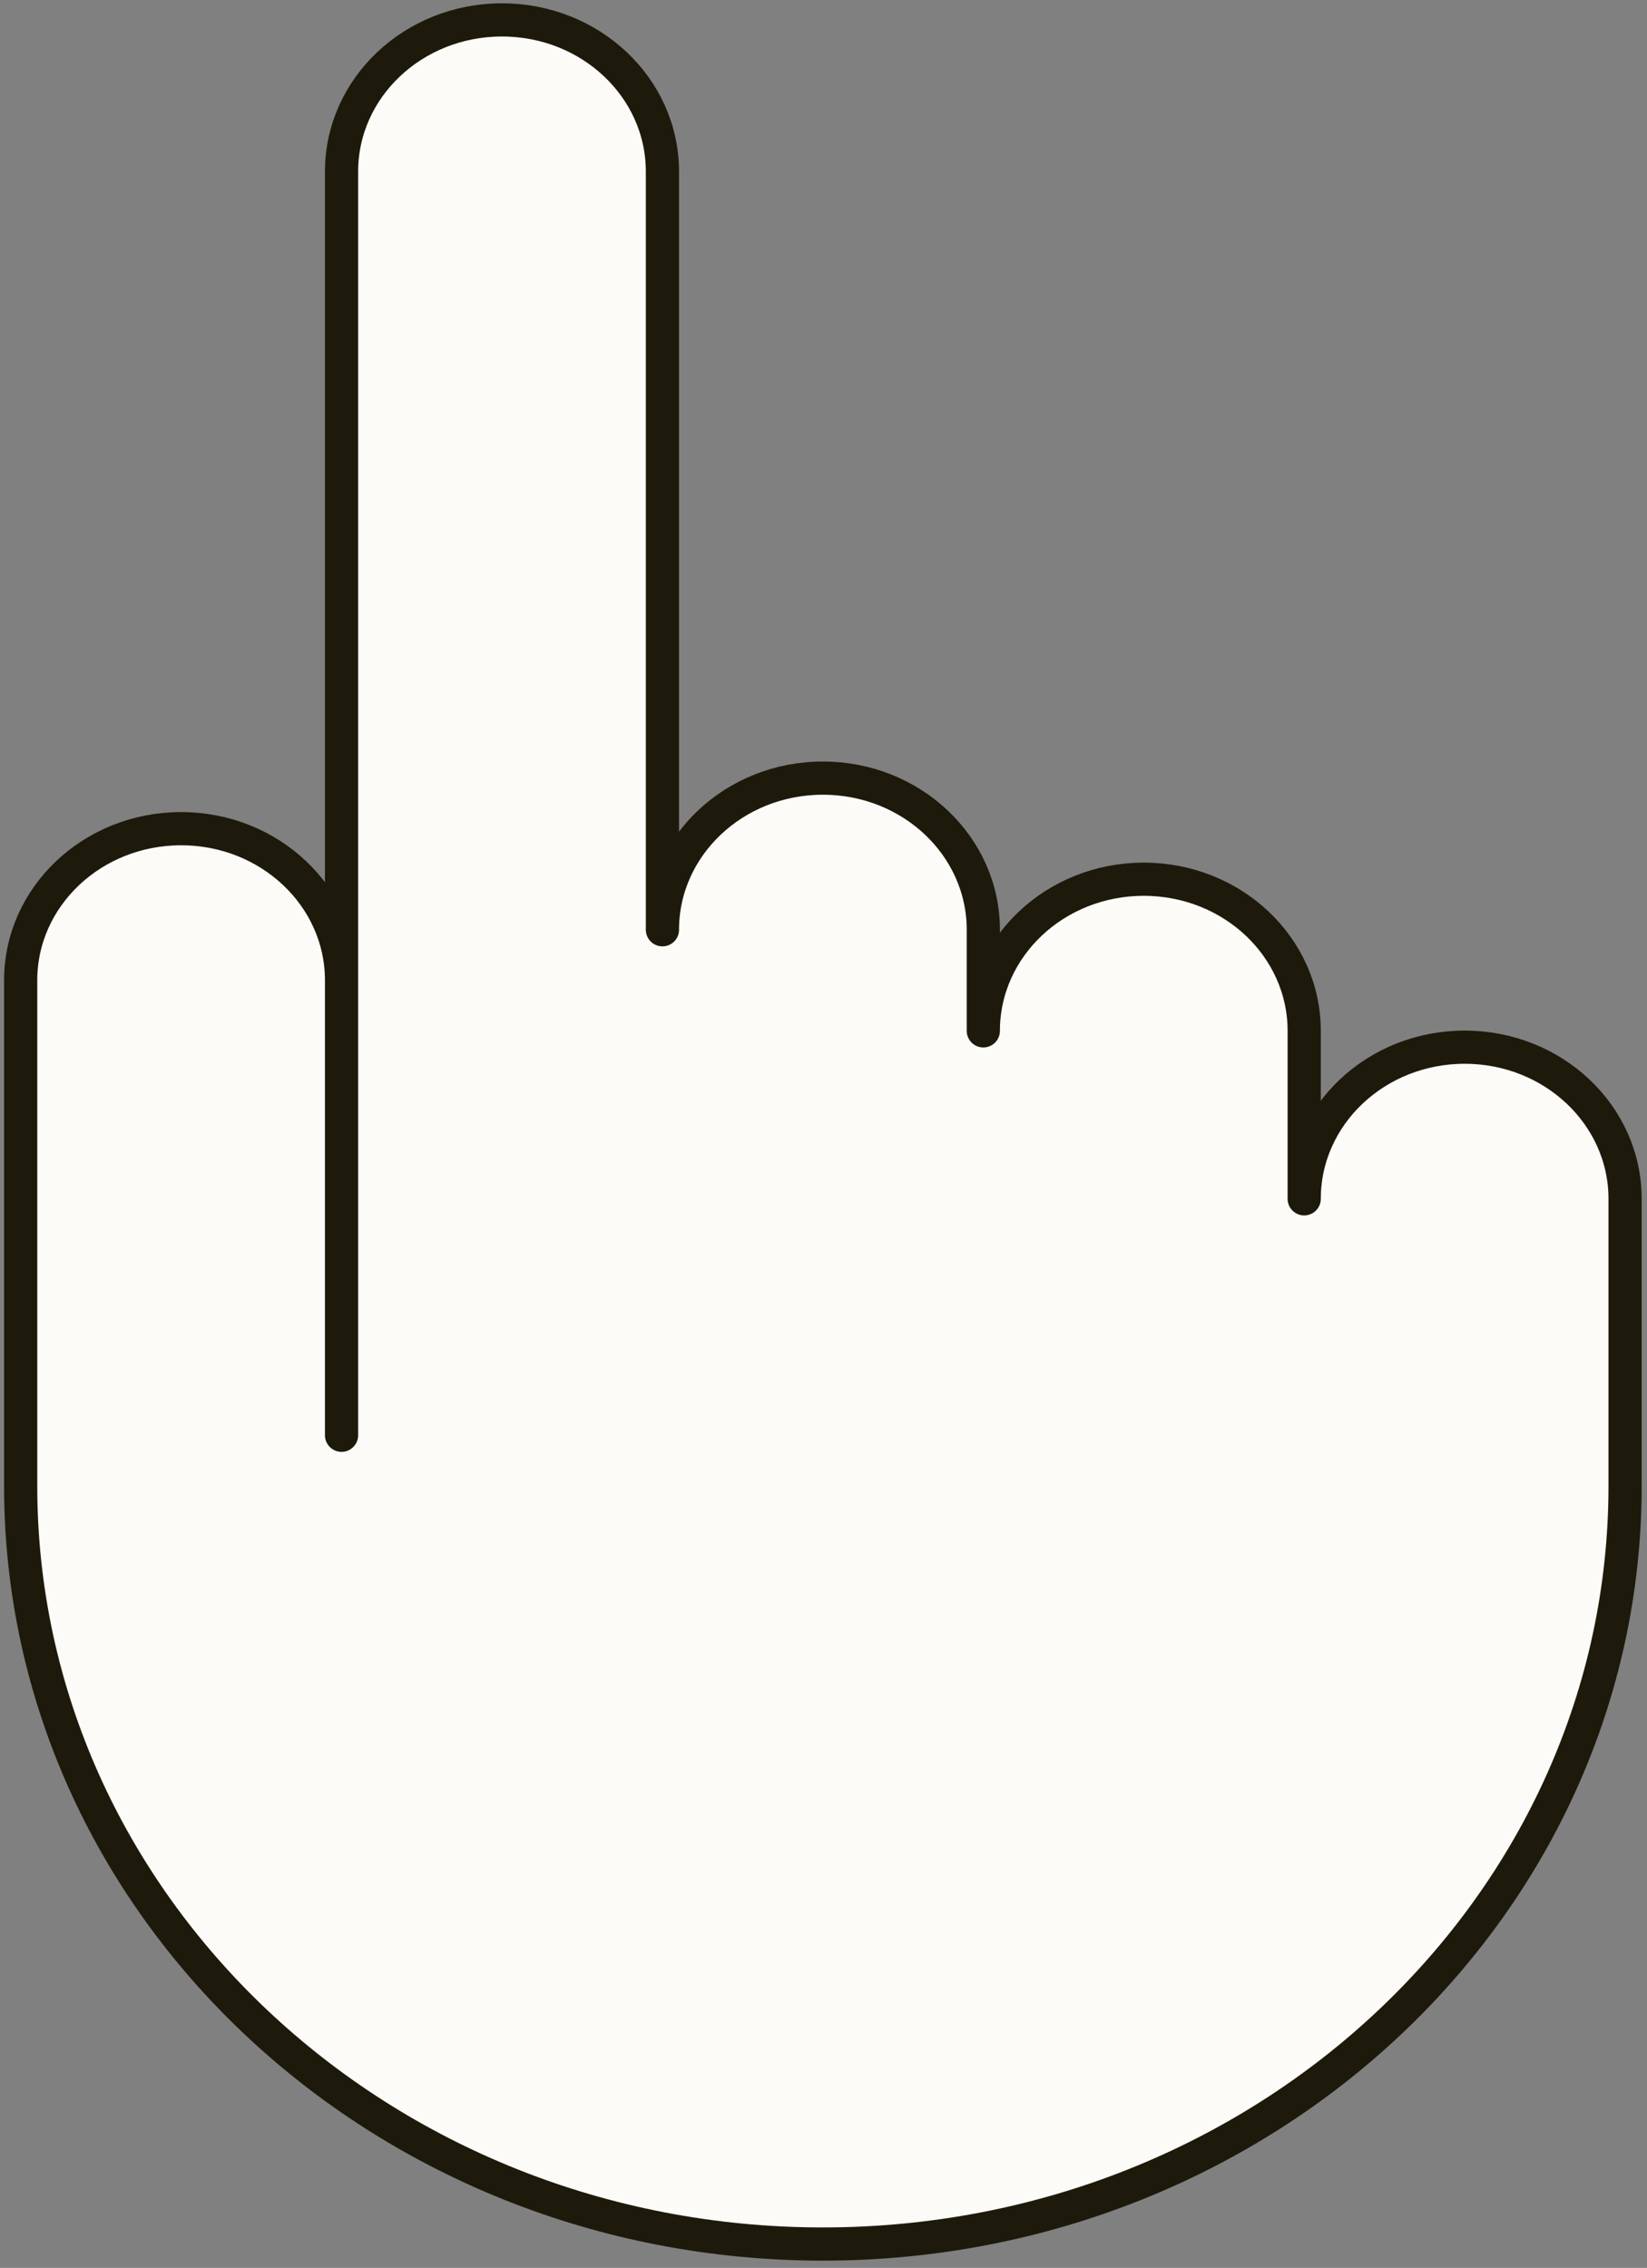 <?xml version="1.0" encoding="UTF-8"?> <svg xmlns="http://www.w3.org/2000/svg" width="215" height="296" viewBox="0 0 215 296" fill="none"><rect x="0" y="0" width="215" height="296" fill="#808080" stroke="none"/><path d="M44.586 127.948C44.586 117.016 35.21 108.156 23.642 108.156C12.074 108.156 2.698 117.016 2.698 127.948V193.922C2.698 248.575 49.585 292.884 107.418 292.884C165.252 292.884 212.139 248.575 212.139 193.922V156.467C212.139 145.535 202.764 136.674 191.195 136.674C179.627 136.674 170.251 145.535 170.251 156.467V134.545C170.251 123.614 160.875 114.753 149.307 114.753C137.739 114.753 128.363 123.614 128.363 134.545V121.351C128.363 110.419 118.987 101.558 107.418 101.558C95.851 101.558 86.474 110.419 86.474 121.351V22.389C86.474 11.457 77.098 2.597 65.53 2.597C53.962 2.597 44.586 11.457 44.586 22.389V187.325V127.948Z" fill="#FCFBF7"></path><path d="M44.586 127.948C44.586 117.016 35.21 108.156 23.642 108.156C12.074 108.156 2.698 117.016 2.698 127.948V193.922C2.698 248.575 49.585 292.884 107.418 292.884C165.252 292.884 212.139 248.575 212.139 193.922V156.467C212.139 145.535 202.764 136.674 191.195 136.674C179.627 136.674 170.251 145.535 170.251 156.467V134.545C170.251 123.614 160.875 114.753 149.307 114.753C137.739 114.753 128.363 123.614 128.363 134.545V121.351C128.363 110.419 118.987 101.558 107.418 101.558C95.851 101.558 86.474 110.419 86.474 121.351V22.389C86.474 11.457 77.098 2.597 65.53 2.597C53.962 2.597 44.586 11.457 44.586 22.389V187.325V127.948Z" stroke="#1D1A0B" stroke-width="4.333" stroke-linecap="round" stroke-linejoin="round"></path></svg> 